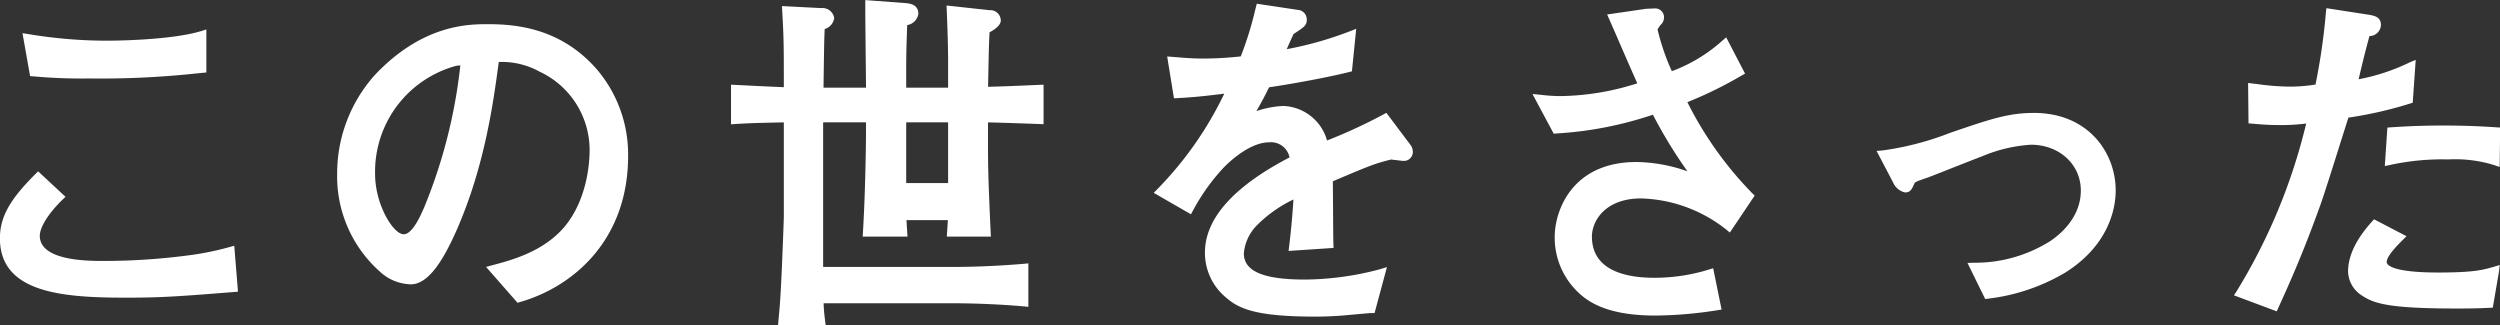 <svg xmlns="http://www.w3.org/2000/svg" width="309.06" height="40.18" viewBox="0 0 309.06 40.18">
  <rect x="0" y="0" width="309.06" height="40.18" fill="#333333" stroke="none"/>
  <defs>
    <style>
      .cls-1 {
        fill: #fff;
        fill-rule: evenodd;
      }
    </style>
  </defs>
  <path id="text-about03-sp" class="cls-1" d="M1490.58,1207.92c-1.95,0-7.91,0-7.91-3.11,0-1.07,1.08-2.78,2.8-4.46l0.38-.36-3.39-3.15-0.34.34c-2.78,2.8-4.38,5-4.38,7.93,0,6.78,7.74,7.35,15.67,7.35,4.28,0,6.59-.17,13.27-0.7l0.49-.04-0.46-5.68-0.58.16a35.557,35.557,0,0,1-4.43.94A80.379,80.379,0,0,1,1490.58,1207.92Zm-9.36-28.05-0.69-.11,0.94,5.31,0.52,0.04a66.055,66.055,0,0,0,6.72.25,111.44,111.44,0,0,0,13.5-.64l1.05-.1v-5.32l-0.63.2c-3.87,1.18-11.35,1.19-11.42,1.19A59.165,59.165,0,0,1,1481.22,1179.87Zm43.45,29.33a5.828,5.828,0,0,0,3.87,1.61c2.38,0,4.29-3.61,5.69-6.76,3.43-7.86,4.49-15.57,5.18-20.73a9.72,9.72,0,0,1,5.05,1.2,10.689,10.689,0,0,1,6.18,9.71c0,1.34-.22,5.95-3.05,9.4-2.61,3.14-6.6,4.19-8.99,4.82l-0.76.21,3.89,4.43,0.3-.09c6.46-1.84,13.37-7.56,13.37-18.07a16.228,16.228,0,0,0-3.86-10.69c-4.37-5.01-9.76-5.59-13.44-5.59-2.41,0-8.07,0-14,6.27a18.25,18.25,0,0,0-4.67,12.26A15.732,15.732,0,0,0,1524.67,1209.2Zm9.51-25.41,0.48-.05a64.378,64.378,0,0,1-4.44,17.48c-0.4.93-1.45,3.4-2.56,3.4-1.3,0-3.54-3.68-3.54-7.44A13.552,13.552,0,0,1,1534.18,1183.79Zm39.86,7.01,0.61-.01v11.72c0,0.33-.24,6.5-0.29,7.27-0.11,2.6-.24,4.13-0.34,5.13l-0.08.93h5.88l-0.1-.8a18.476,18.476,0,0,1-.15-1.89h15.8c2.1,0,5.37.07,8.98,0.39l0.53,0.05v-5.37l-0.53.05c-2.97.25-5.99,0.39-8.98,0.39h-15.86v-17.88h5.3v1.41c0,0.06-.04,6.57-0.38,12.2l-0.03.52h5.54l-0.13-2.04h5.12l-0.13,2.04h5.45l-0.03-.51c-0.33-7.14-.33-8.6-0.33-11.25v-2.36c1.95,0.04,4.29.13,6.36,0.2l0.51,0.02v-4.88l-0.52.02c-2.99.13-3.95,0.17-5.33,0.21l-1.01.03,0.03-1.52c0.05-2.56.07-3.6,0.15-5.21,1.24-.69,1.39-1.17,1.39-1.47a1.289,1.289,0,0,0-1.39-1.27l-5.31-.58,0.02,0.57c0.08,2.02.17,4.35,0.17,6.4v3.19h-5.18v-2.67c0-1.55.04-2.78,0.12-5.07a1.646,1.646,0,0,0,1.38-1.39c0-.8-0.49-1.23-1.49-1.32l-5.07-.38v0.53c0,1.49.02,3.45,0.04,5.4,0.02,1.74.04,3.48,0.05,4.9h-5.25v-0.37c0.07-4.72.07-5.25,0.14-6.88a1.658,1.658,0,0,0,1.18-1.36,1.48,1.48,0,0,0-1.63-1.23l-4.83-.25,0.03,0.55c0.2,3.51.2,4.42,0.2,9.48-2.98-.13-3.98-0.18-5.08-0.24l-1.45-.07v4.9l0.53-.04C1570.47,1190.88,1571.01,1190.87,1574.04,1190.8Zm15.74,7.49v-7.51h5.18v7.51h-5.18Zm30.6,1.21,4.6,2.65,0.24-.44a24.949,24.949,0,0,1,3.87-5.4c0.92-.92,3.29-3.06,5.6-3.06a2.337,2.337,0,0,1,2.48,1.87c-6.94,3.61-10.46,7.57-10.46,11.77a7.158,7.158,0,0,0,2.37,5.35c1.61,1.45,3.45,2.56,11.23,2.56,1.77,0,2.95-.09,3.95-0.18l1.89-.17c0.75-.07.94-0.09,1.15-0.09h0.38l1.53-5.68-0.85.26a36.655,36.655,0,0,1-9.3,1.28c-5.14,0-7.54-1.03-7.54-3.24a5.6,5.6,0,0,1,1.54-3.39,16.219,16.219,0,0,1,4.59-3.27c-0.17,2.74-.39,4.61-0.53,5.78l-0.07.58,5.56-.37-0.02-.48c-0.02-.57-0.03-2.31-0.04-4.06-0.01-1.46-.02-2.92-0.03-3.7,4.84-2.05,5.13-2.16,7.19-2.69,0.17,0.02.4,0.05,0.62,0.07,0.4,0.05.79,0.1,0.92,0.1a1.1,1.1,0,0,0,1.16-1.1,1.444,1.444,0,0,0-.31-0.9l-2.96-3.94-0.37.2a64.252,64.252,0,0,1-6.97,3.22,5.251,5.251,0,0,0-.25-0.73,5.838,5.838,0,0,0-5.15-3.54,11.71,11.71,0,0,0-3.33.64c0.46-.8.96-1.71,1.57-2.95,2.69-.38,7.64-1.3,9.91-1.89l0.33-.08,0.53-5.26-0.74.29a43.745,43.745,0,0,1-7.85,2.23c0.03-.07.06-0.14,0.09-0.2,0.19-.44.4-0.91,0.75-1.67,1.39-.91,1.64-1.08,1.64-1.81a1.189,1.189,0,0,0-1.12-1.18l-5.06-.76-0.2.78a42.174,42.174,0,0,1-1.78,5.73l-0.07.01a43.76,43.76,0,0,1-4.53.26c-1.32,0-2.27-.08-3.2-0.16l-1.3-.1,0.84,5.17,0.44-.02c2.21-.12,3.45-0.27,5.7-0.54l0.08-.01a43.913,43.913,0,0,1-8.28,11.81Zm57.31-19.18c0.82,1.9,1.91,4.39,2.47,5.64a32.175,32.175,0,0,1-9.59,1.58,22.336,22.336,0,0,1-2.45-.17l-0.92-.09,2.63,4.91,0.32-.03a45.452,45.452,0,0,0,11.94-2.32,58.5,58.5,0,0,0,4.27,7,19.482,19.482,0,0,0-6.31-1.15c-7.99,0-10.1,6.05-10.1,9.25a9.3,9.3,0,0,0,2.29,6.22c1.42,1.63,3.85,3.51,10.14,3.51a50.859,50.859,0,0,0,7.69-.66l0.51-.08-1.04-5.11-0.52.16a22.747,22.747,0,0,1-6.76,1.02c-3.52,0-7.71-.89-7.71-5.1,0-1.9,1.62-4.71,6.08-4.71a17.725,17.725,0,0,1,10.55,3.87l0.42,0.35,3.07-4.57-0.3-.29a44.591,44.591,0,0,1-8.02-11.26,49.67,49.67,0,0,0,6.72-3.3l0.41-.23-2.33-4.48-0.47.4a19.416,19.416,0,0,1-6.25,3.78,27.961,27.961,0,0,1-1.77-5.17,0.834,0.834,0,0,0,.08-0.12,4.888,4.888,0,0,1,.29-0.42,1.232,1.232,0,0,0,.43-0.91,1.086,1.086,0,0,0-1.04-1.14c-0.04,0-.25.01-0.48,0.02-0.27.01-.57,0.02-0.71,0.03l-4.8.7,0.26,0.59C1676.86,1178.43,1677.24,1179.29,1677.69,1180.32Zm32.79,13.94-0.74.06,2.04,3.89a2.1,2.1,0,0,0,1.48,1.24c0.66,0,.82-0.37,1.12-1.03,0.11-.25.11-0.27,1.54-0.76l0.18-.06c0.46-.18,1.65-0.64,2.9-1.14,1.56-.61,3.22-1.27,3.75-1.46a18.491,18.491,0,0,1,6.07-1.45c3.52,0,6.17,2.44,6.17,5.67,0,3.39-2.67,5.51-3.82,6.27a17.454,17.454,0,0,1-9.44,2.65l-0.75.03,2.19,4.46,0.36-.05a24.26,24.26,0,0,0,9.55-3.23h0c5.61-3.54,6.22-8.27,6.22-10.13,0-4.77-3.47-9.6-10.1-9.6-3.17,0-5.42.77-10.36,2.46A36.63,36.63,0,0,1,1710.48,1194.26Zm76.35-2.83-0.47-.03c-1.96-.13-3.86-0.22-6.73-0.22s-4.89.13-6.31,0.22l-0.43.03-0.32,4.76,0.8-.17a30.158,30.158,0,0,1,7.05-.65,16.221,16.221,0,0,1,5.7.71l0.65,0.22Zm-32.91,20.74,5.29,1.98,0.19-.42c1.57-3.45,3.14-7,5.13-12.52,0.4-1.06,1.61-4.89,2.58-7.98,0.4-1.26.75-2.37,0.96-3.03a49.32,49.32,0,0,0,7.63-1.74l0.32-.1,0.37-5.3-0.74.31a25.06,25.06,0,0,1-6.32,2.09l0.22-.93c0.37-1.54.6-2.49,1.12-4.41a1.429,1.429,0,0,0,1.42-1.37c0-.99-0.8-1.14-1.45-1.26l-5.29-.82-0.06.51a77.731,77.731,0,0,1-1.29,8.94l-0.12.01a19.688,19.688,0,0,1-3.01.24,30.065,30.065,0,0,1-4.09-.32l-1.11-.13,0.05,4.99,0.62,0.05c0.99,0.09,1.92.16,3.2,0.16a24.085,24.085,0,0,0,3.31-.19,71.252,71.252,0,0,1-8.59,20.72Zm21.33-7.31-4.01-2.09-0.25.28c-1.96,2.16-2.96,4.24-2.96,6.18a3.611,3.611,0,0,0,1.72,2.97c1.44,0.94,3.11,1.6,11.63,1.6,1.06,0,2.51,0,4.15-.09l0.39-.02,0.77-4.5,0.08-.77-0.75.23c-1.29.37-2.4,0.7-6.85,0.7-6.06,0-6.37-1.07-6.37-1.29,0-.76,1.39-2.14,1.98-2.73Z" transform="translate(-1477.75 -1175.66)"/>
</svg>
